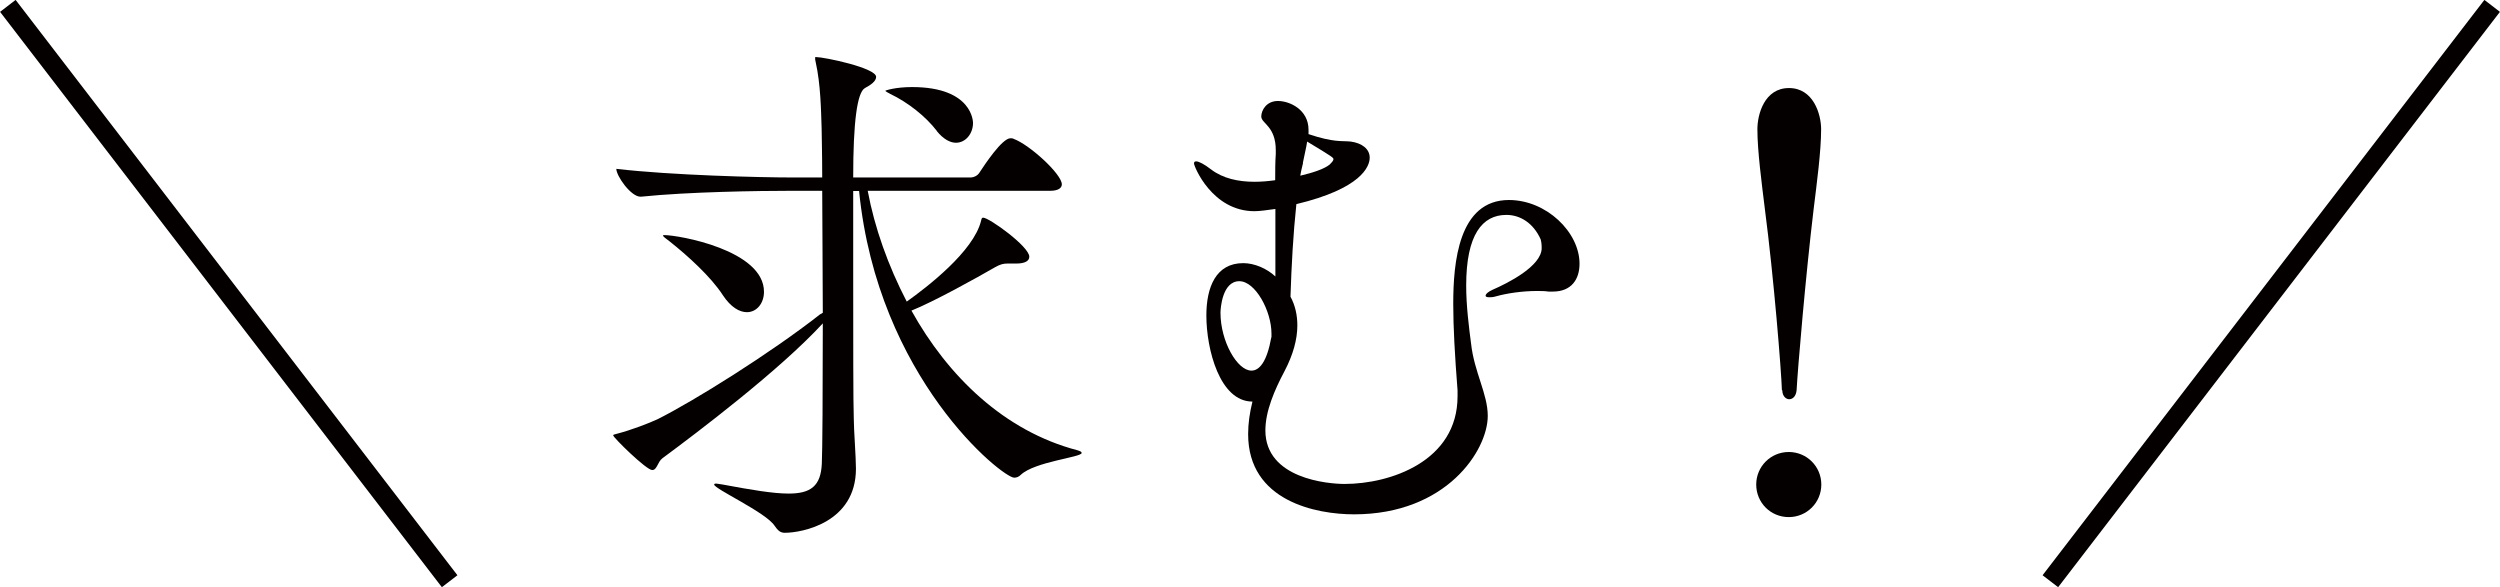 <?xml version="1.0" encoding="UTF-8"?><svg id="_レイヤー_2" xmlns="http://www.w3.org/2000/svg" viewBox="0 0 127.49 29.94"><defs><style>.cls-1{fill:#040000;}.cls-2{fill:none;stroke:#040000;stroke-miterlimit:10;}</style></defs><g id="_レイヤー_1-2"><path class="cls-1" d="M44.25,9.73c.35,1.88,1.04,3.82,1.99,5.65,1.04-.74,3.41-2.56,3.79-4.12.03-.11.03-.16.11-.16.3,0,2.35,1.47,2.35,1.99,0,.22-.22.35-.68.35h-.44c-.19,0-.35.03-.63.19-.9.52-3.11,1.75-4.26,2.21,1.85,3.33,4.72,6.14,8.46,7.12.16.05.22.08.22.14,0,.22-2.4.44-3.11,1.12-.08.08-.19.14-.33.14-.6,0-6.96-5.07-7.91-14.62h-.3v4.09c0,3.41,0,6.77.03,7.53,0,.55.11,1.94.11,2.54,0,2.76-2.76,3.27-3.63,3.27-.22,0-.35-.11-.52-.36-.44-.68-3.08-1.88-3.08-2.1,0-.03.03-.05.11-.05.05,0,.16.03.33.05,1.45.27,2.56.46,3.36.46,1.12,0,1.64-.38,1.69-1.53.03-.57.05-3.71.05-7.15-2.21,2.4-6.41,5.57-8.18,6.88-.25.19-.27.6-.52.6-.3,0-1.99-1.66-1.99-1.77,0-.03.05-.05.19-.08.74-.19,1.66-.55,2.07-.74,1.86-.93,5.78-3.38,8.29-5.35.05-.03.11-.05.14-.08,0-2.18-.03-4.45-.03-6.22h-1.66c-1.53,0-5.16.05-7.58.3h-.03c-.49,0-1.23-1.06-1.23-1.42,2.81.33,7.37.44,8.95.44h1.55c0-1.28-.03-2.24-.03-2.51-.03-.93-.05-2.24-.3-3.36-.03-.11-.03-.16-.03-.22s0-.05.05-.05c.41,0,3.06.55,3.06,1.01,0,.22-.27.41-.57.57q-.6.33-.6,4.56h5.98c.19,0,.38-.11.46-.25.25-.38,1.15-1.75,1.58-1.75.05,0,.11,0,.16.03.82.3,2.46,1.8,2.46,2.32,0,.16-.14.33-.6.33h-9.3ZM36.86,15.05c-.6-.93-1.8-2.02-2.7-2.73-.22-.16-.35-.27-.35-.3s.03-.03.08-.03c.71,0,5.07.76,5.07,2.89,0,.6-.38,1.04-.87,1.04-.38,0-.82-.25-1.23-.87ZM47.77,6.67c-.57-.74-1.47-1.45-2.37-1.88-.16-.08-.25-.14-.25-.16s.52-.19,1.36-.19c3.11,0,3.11,1.8,3.11,1.83,0,.55-.38,1.01-.87,1.01-.3,0-.65-.19-.98-.6Z"/><path class="cls-1" d="M65.01,10.66c-.38.05-.74.11-1.04.11-2.16,0-3.08-2.29-3.08-2.43,0-.08.03-.11.11-.11.14,0,.41.14.76.41.6.46,1.39.63,2.21.63.35,0,.71-.03,1.06-.08,0-.46,0-.93.03-1.34v-.19c0-1.23-.74-1.36-.74-1.72,0-.3.25-.79.85-.79s1.56.44,1.56,1.47v.22c1.31.44,1.69.33,2.16.38.57.08.96.38.96.82,0,.46-.44,1.58-3.74,2.37-.16,1.5-.25,3.14-.3,4.72.25.46.35.96.35,1.47,0,.71-.22,1.5-.65,2.32-.52.98-.98,2.05-.98,3.03,0,2.46,3.19,2.73,4.04,2.73,2.32,0,5.76-1.15,5.76-4.47v-.3c-.14-1.8-.22-3.22-.22-4.42,0-2.1.27-5.29,2.84-5.29,1.91,0,3.6,1.64,3.6,3.25,0,.79-.41,1.42-1.36,1.42h-.22c-.19-.03-.38-.03-.6-.03-.71,0-1.5.11-2.07.27-.16.05-.27.05-.35.05-.14,0-.19-.03-.19-.08,0-.08.11-.19.35-.3.76-.33,2.51-1.2,2.51-2.13,0-.22-.03-.38-.05-.44-.38-.85-1.06-1.25-1.75-1.25-1.23,0-2.05,1.01-2.05,3.6,0,1.04.14,2.13.25,2.97.16,1.45.85,2.56.85,3.68,0,1.75-2.1,5.02-6.82,5.02-1.91,0-5.4-.66-5.4-4.09,0-.55.08-1.09.22-1.66-1.67,0-2.35-2.67-2.35-4.39,0-1.45.49-2.67,1.88-2.67.57,0,1.2.27,1.64.68v-3.44ZM64.84,17.2v-.19c0-1.15-.82-2.67-1.64-2.67-.87,0-.96,1.39-.96,1.61,0,1.45.85,2.95,1.58,2.95.41,0,.79-.46,1.01-1.69ZM66.45,8.31c-.05.22-.11.44-.14.65.68-.16,1.23-.35,1.5-.57.08-.08.19-.19.19-.27s-.03-.11-1.34-.9c-.05.33-.14.68-.22,1.09Z"/><path class="cls-1" d="M91.22,26.37c-.93,0-1.66-.74-1.66-1.66s.74-1.66,1.66-1.66,1.66.74,1.66,1.66-.74,1.66-1.66,1.66ZM90.87,19.9c-.03-.98-.41-5.73-.87-9.25-.16-1.31-.38-2.95-.38-4.06,0-.76.36-2.1,1.61-2.1s1.64,1.34,1.64,2.1c0,1.12-.22,2.75-.38,4.06-.41,3.41-.82,8.24-.87,9.25-.03.3-.19.46-.38.46-.16,0-.35-.16-.35-.46Z"/><line class="cls-2" x1=".4" y1=".3" x2="22.93" y2="29.64"/><line class="cls-2" x1="127.09" y1=".3" x2="104.56" y2="29.64"/></g></svg>